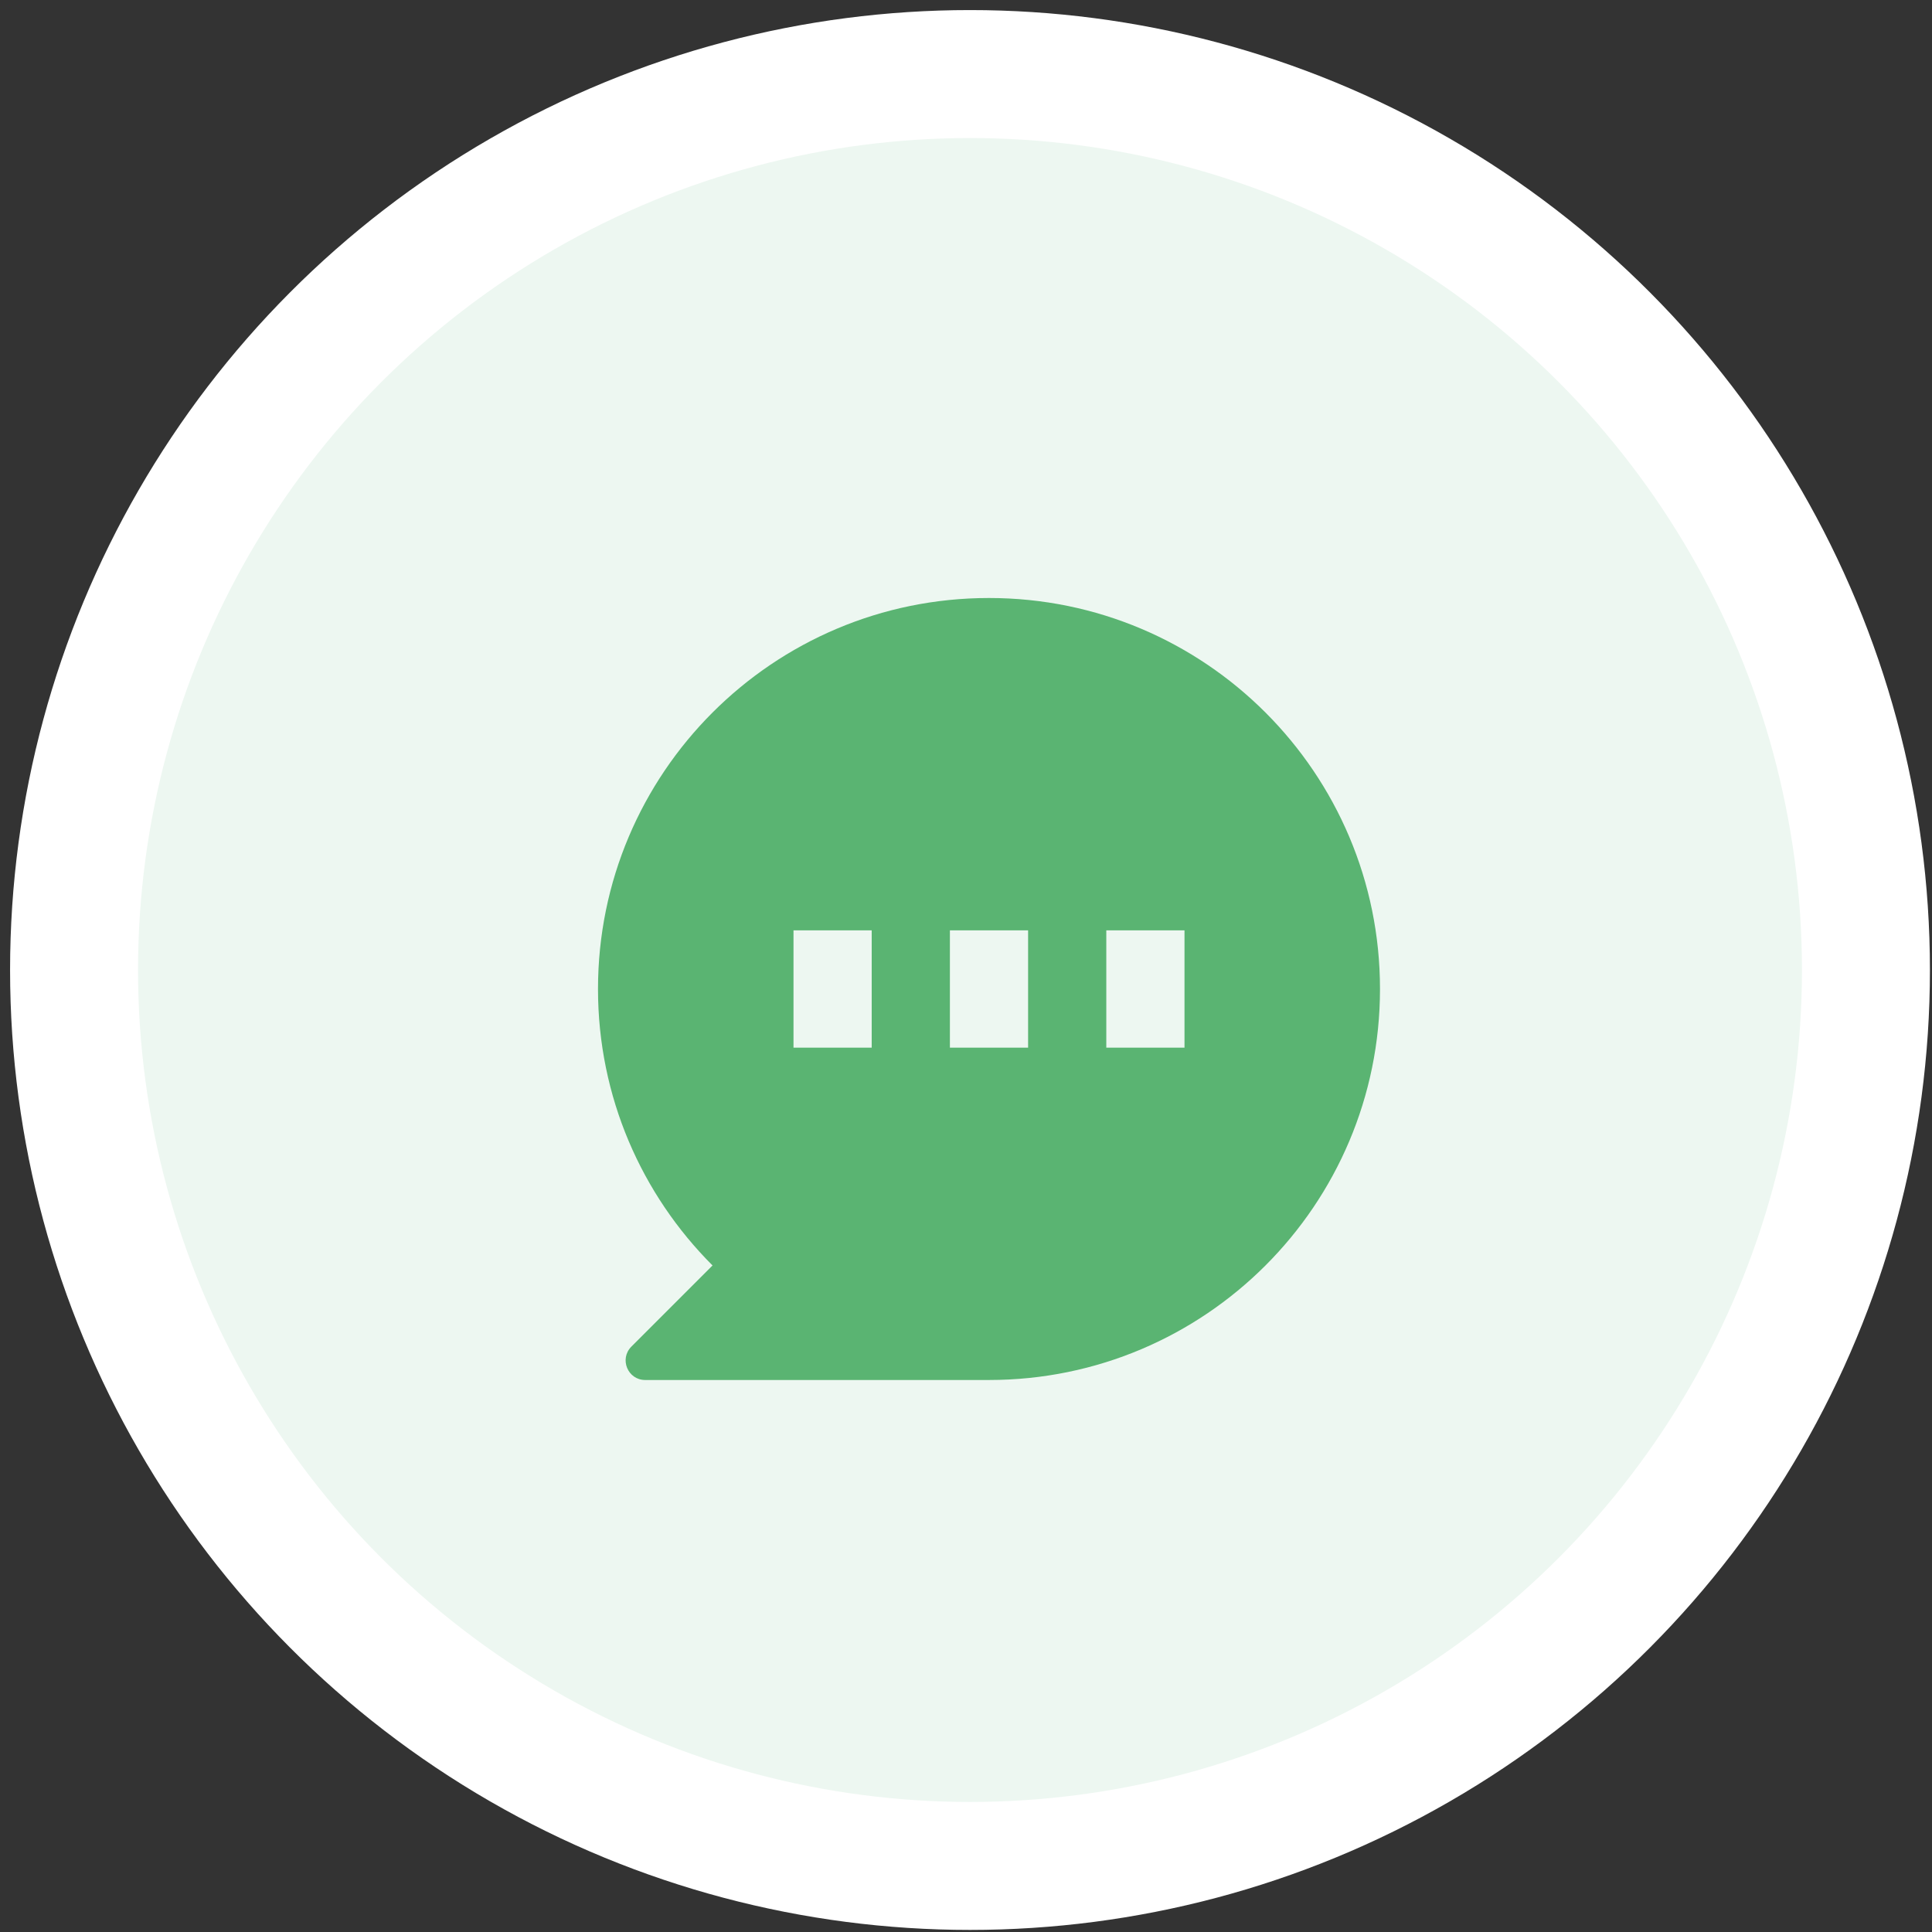 <?xml version="1.0" encoding="UTF-8"?> <svg xmlns="http://www.w3.org/2000/svg" width="42" height="42" viewBox="0 0 42 42" fill="none"><rect x="0" y="0" width="42" height="42" fill="#333333" stroke="none"/> <circle cx="21.087" cy="21.087" r="19.477" fill="#EDF7F1" stroke="white" stroke-width="2.782"></circle> <path fill-rule="evenodd" clip-rule="evenodd" d="M30 21.5C30 26.194 26.194 30 21.5 30H14.026C13.647 30 13.458 29.542 13.726 29.274L15.49 27.51C13.951 25.972 13 23.847 13 21.5C13 16.806 16.806 13 21.5 13C26.194 13 30 16.806 30 21.5ZM18.95 20.225H17.25V22.775H18.95V20.225ZM25.75 20.225H24.05V22.775H25.75V20.225ZM20.65 20.225H22.35V22.775H20.65V20.225Z" fill="#5AB472"></path> </svg> 